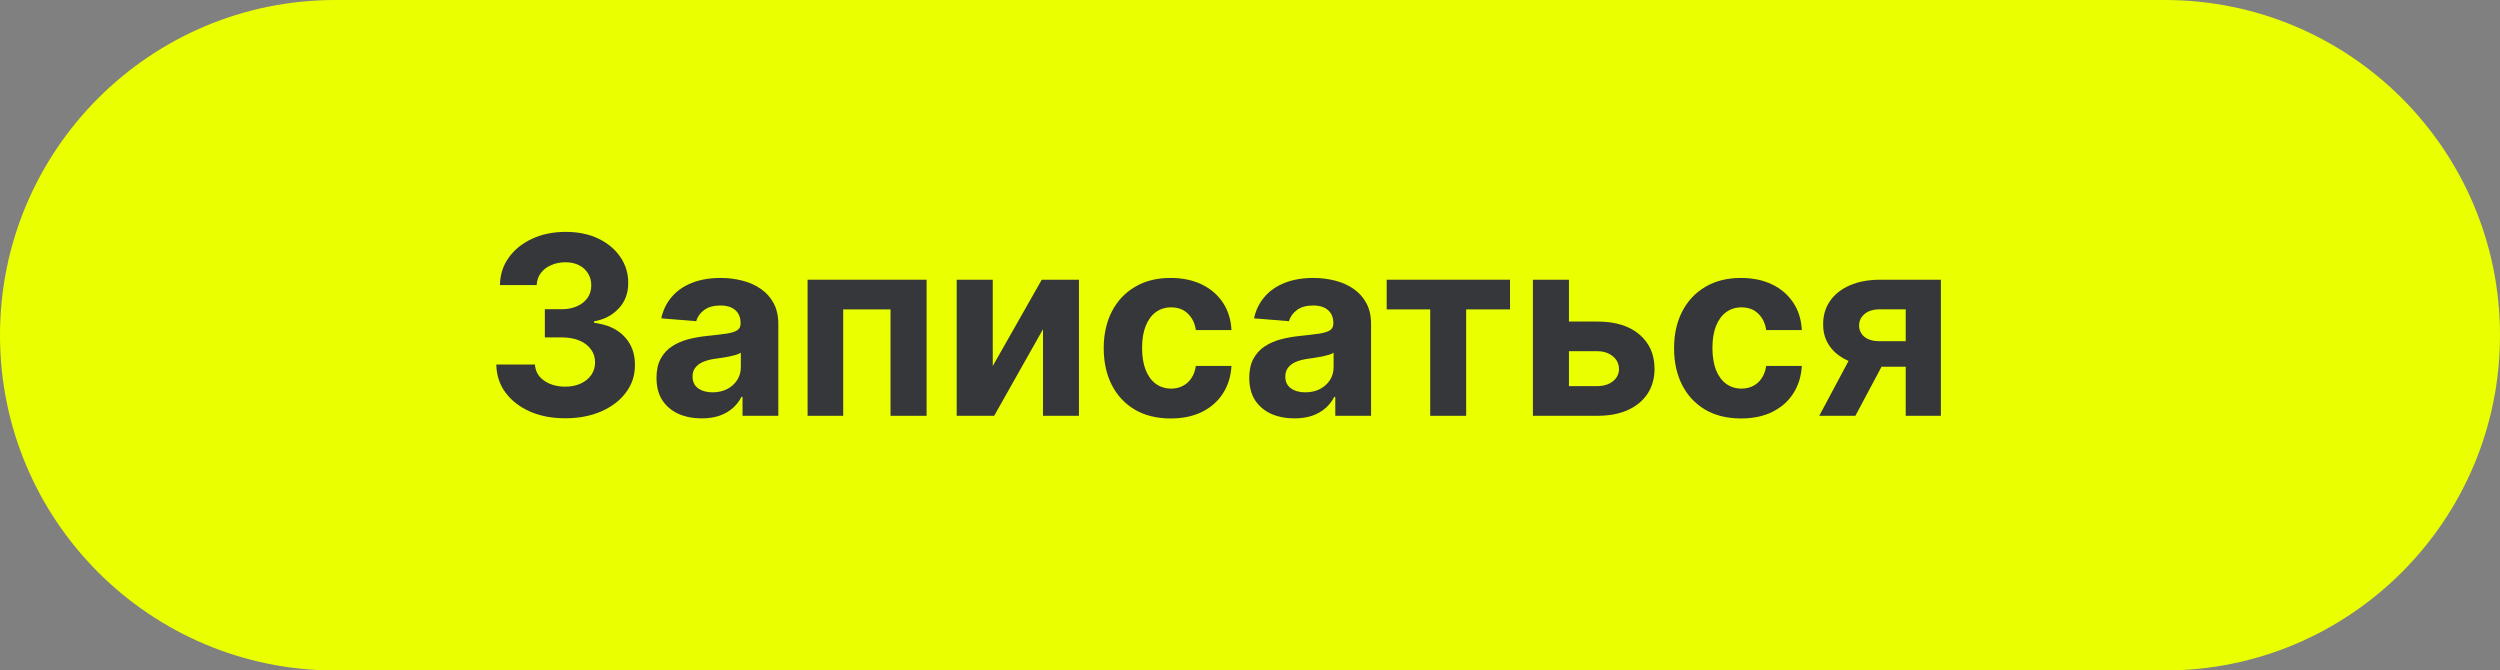 <?xml version="1.0" encoding="UTF-8"?> <svg xmlns="http://www.w3.org/2000/svg" width="1924" height="516" viewBox="0 0 1924 516" fill="none"><rect x="0" y="0" width="1924" height="516" fill="#808080" stroke="none"/> <path d="M0 258C0 115.511 115.511 0 258 0H1666C1808.49 0 1924 115.511 1924 258C1924 400.489 1808.49 516 1666 516H258C115.51 516 0 400.489 0 258Z" fill="#EAFF00"></path> <path d="M434.932 321.909C424.75 321.909 415.682 320.159 407.727 316.659C399.818 313.114 393.568 308.25 388.977 302.068C384.432 295.841 382.091 288.659 381.955 280.523H411.682C411.864 283.932 412.977 286.932 415.023 289.523C417.114 292.068 419.886 294.045 423.341 295.455C426.795 296.864 430.682 297.568 435 297.568C439.5 297.568 443.477 296.773 446.932 295.182C450.386 293.591 453.091 291.386 455.045 288.568C457 285.75 457.977 282.5 457.977 278.818C457.977 275.091 456.932 271.795 454.841 268.932C452.795 266.023 449.841 263.75 445.977 262.114C442.159 260.477 437.614 259.659 432.341 259.659H419.318V237.977H432.341C436.795 237.977 440.727 237.205 444.136 235.659C447.591 234.114 450.273 231.977 452.182 229.25C454.091 226.477 455.045 223.25 455.045 219.568C455.045 216.068 454.205 213 452.523 210.364C450.886 207.682 448.568 205.591 445.568 204.091C442.614 202.591 439.159 201.841 435.205 201.841C431.205 201.841 427.545 202.568 424.227 204.023C420.909 205.432 418.25 207.455 416.25 210.091C414.25 212.727 413.182 215.818 413.045 219.364H384.75C384.886 211.318 387.182 204.227 391.636 198.091C396.091 191.955 402.091 187.159 409.636 183.705C417.227 180.205 425.795 178.455 435.341 178.455C444.977 178.455 453.409 180.205 460.636 183.705C467.864 187.205 473.477 191.932 477.477 197.886C481.523 203.795 483.523 210.432 483.477 217.795C483.523 225.614 481.091 232.136 476.182 237.364C471.318 242.591 464.977 245.909 457.159 247.318V248.409C467.432 249.727 475.25 253.295 480.614 259.114C486.023 264.886 488.705 272.114 488.659 280.795C488.705 288.75 486.409 295.818 481.773 302C477.182 308.182 470.841 313.045 462.75 316.591C454.659 320.136 445.386 321.909 434.932 321.909Z" fill="#36373B"></path> <path d="M540.017 321.977C533.335 321.977 527.381 320.818 522.153 318.5C516.926 316.136 512.79 312.659 509.744 308.068C506.744 303.432 505.244 297.659 505.244 290.75C505.244 284.932 506.312 280.045 508.449 276.091C510.585 272.136 513.494 268.955 517.176 266.545C520.858 264.136 525.04 262.318 529.722 261.091C534.449 259.864 539.403 259 544.585 258.5C550.676 257.864 555.585 257.273 559.312 256.727C563.04 256.136 565.744 255.273 567.426 254.136C569.108 253 569.949 251.318 569.949 249.091V248.682C569.949 244.364 568.585 241.023 565.858 238.659C563.176 236.295 559.358 235.114 554.403 235.114C549.176 235.114 545.017 236.273 541.926 238.591C538.835 240.864 536.79 243.727 535.79 247.182L508.926 245C510.29 238.636 512.972 233.136 516.972 228.5C520.972 223.818 526.131 220.227 532.449 217.727C538.812 215.182 546.176 213.909 554.54 213.909C560.358 213.909 565.926 214.591 571.244 215.955C576.608 217.318 581.358 219.432 585.494 222.295C589.676 225.159 592.972 228.841 595.381 233.341C597.79 237.795 598.994 243.136 598.994 249.364V320H571.449V305.477H570.631C568.949 308.75 566.699 311.636 563.881 314.136C561.062 316.591 557.676 318.523 553.722 319.932C549.767 321.295 545.199 321.977 540.017 321.977ZM548.335 301.932C552.608 301.932 556.381 301.091 559.653 299.409C562.926 297.682 565.494 295.364 567.358 292.455C569.222 289.545 570.153 286.25 570.153 282.568V271.455C569.244 272.045 567.994 272.591 566.403 273.091C564.858 273.545 563.108 273.977 561.153 274.386C559.199 274.75 557.244 275.091 555.29 275.409C553.335 275.682 551.562 275.932 549.972 276.159C546.562 276.659 543.585 277.455 541.04 278.545C538.494 279.636 536.517 281.114 535.108 282.977C533.699 284.795 532.994 287.068 532.994 289.795C532.994 293.75 534.426 296.773 537.29 298.864C540.199 300.909 543.881 301.932 548.335 301.932Z" fill="#36373B"></path> <path d="M621.528 320V215.273H713.097V320H685.347V238.114H648.938V320H621.528Z" fill="#36373B"></path> <path d="M764.028 281.682L801.733 215.273H830.369V320H802.688V253.386L765.119 320H736.278V215.273H764.028V281.682Z" fill="#36373B"></path> <path d="M900.972 322.045C890.244 322.045 881.017 319.773 873.29 315.227C865.608 310.636 859.699 304.273 855.562 296.136C851.472 288 849.426 278.636 849.426 268.045C849.426 257.318 851.494 247.909 855.631 239.818C859.812 231.682 865.744 225.341 873.426 220.795C881.108 216.205 890.244 213.909 900.835 213.909C909.972 213.909 917.972 215.568 924.835 218.886C931.699 222.205 937.131 226.864 941.131 232.864C945.131 238.864 947.335 245.909 947.744 254H920.335C919.562 248.773 917.517 244.568 914.199 241.386C910.926 238.159 906.631 236.545 901.312 236.545C896.812 236.545 892.881 237.773 889.517 240.227C886.199 242.636 883.608 246.159 881.744 250.795C879.881 255.432 878.949 261.045 878.949 267.636C878.949 274.318 879.858 280 881.676 284.682C883.54 289.364 886.153 292.932 889.517 295.386C892.881 297.841 896.812 299.068 901.312 299.068C904.631 299.068 907.608 298.386 910.244 297.023C912.926 295.659 915.131 293.682 916.858 291.091C918.631 288.455 919.79 285.295 920.335 281.614H947.744C947.29 289.614 945.108 296.659 941.199 302.75C937.335 308.795 931.994 313.523 925.176 316.932C918.358 320.341 910.29 322.045 900.972 322.045Z" fill="#36373B"></path> <path d="M996.205 321.977C989.523 321.977 983.568 320.818 978.341 318.5C973.114 316.136 968.977 312.659 965.932 308.068C962.932 303.432 961.432 297.659 961.432 290.75C961.432 284.932 962.5 280.045 964.636 276.091C966.773 272.136 969.682 268.955 973.364 266.545C977.045 264.136 981.227 262.318 985.909 261.091C990.636 259.864 995.591 259 1000.77 258.5C1006.86 257.864 1011.77 257.273 1015.5 256.727C1019.23 256.136 1021.93 255.273 1023.61 254.136C1025.3 253 1026.14 251.318 1026.14 249.091V248.682C1026.14 244.364 1024.77 241.023 1022.05 238.659C1019.36 236.295 1015.55 235.114 1010.59 235.114C1005.36 235.114 1001.2 236.273 998.114 238.591C995.023 240.864 992.977 243.727 991.977 247.182L965.114 245C966.477 238.636 969.159 233.136 973.159 228.5C977.159 223.818 982.318 220.227 988.636 217.727C995 215.182 1002.36 213.909 1010.73 213.909C1016.55 213.909 1022.11 214.591 1027.43 215.955C1032.8 217.318 1037.55 219.432 1041.68 222.295C1045.86 225.159 1049.16 228.841 1051.57 233.341C1053.98 237.795 1055.18 243.136 1055.18 249.364V320H1027.64V305.477H1026.82C1025.14 308.75 1022.89 311.636 1020.07 314.136C1017.25 316.591 1013.86 318.523 1009.91 319.932C1005.95 321.295 1001.39 321.977 996.205 321.977ZM1004.52 301.932C1008.8 301.932 1012.57 301.091 1015.84 299.409C1019.11 297.682 1021.68 295.364 1023.55 292.455C1025.41 289.545 1026.34 286.25 1026.34 282.568V271.455C1025.43 272.045 1024.18 272.591 1022.59 273.091C1021.05 273.545 1019.3 273.977 1017.34 274.386C1015.39 274.75 1013.43 275.091 1011.48 275.409C1009.52 275.682 1007.75 275.932 1006.16 276.159C1002.75 276.659 999.773 277.455 997.227 278.545C994.682 279.636 992.705 281.114 991.295 282.977C989.886 284.795 989.182 287.068 989.182 289.795C989.182 293.75 990.614 296.773 993.477 298.864C996.386 300.909 1000.07 301.932 1004.52 301.932Z" fill="#36373B"></path> <path d="M1067.2 238.114V215.273H1162.11V238.114H1128.36V320H1100.68V238.114H1067.2Z" fill="#36373B"></path> <path d="M1197.92 247.455H1229.22C1243.08 247.455 1253.9 250.773 1261.67 257.409C1269.44 264 1273.33 272.818 1273.33 283.864C1273.33 291.045 1271.58 297.364 1268.08 302.818C1264.58 308.227 1259.53 312.455 1252.94 315.5C1246.35 318.5 1238.44 320 1229.22 320H1179.72V215.273H1207.47V297.159H1229.22C1234.08 297.159 1238.08 295.932 1241.22 293.477C1244.35 291.023 1245.94 287.886 1245.99 284.068C1245.94 280.023 1244.35 276.727 1241.22 274.182C1238.08 271.591 1234.08 270.295 1229.22 270.295H1197.92V247.455Z" fill="#36373B"></path> <path d="M1339.91 322.045C1329.18 322.045 1319.95 319.773 1312.23 315.227C1304.55 310.636 1298.64 304.273 1294.5 296.136C1290.41 288 1288.36 278.636 1288.36 268.045C1288.36 257.318 1290.43 247.909 1294.57 239.818C1298.75 231.682 1304.68 225.341 1312.36 220.795C1320.05 216.205 1329.18 213.909 1339.77 213.909C1348.91 213.909 1356.91 215.568 1363.77 218.886C1370.64 222.205 1376.07 226.864 1380.07 232.864C1384.07 238.864 1386.27 245.909 1386.68 254H1359.27C1358.5 248.773 1356.45 244.568 1353.14 241.386C1349.86 238.159 1345.57 236.545 1340.25 236.545C1335.75 236.545 1331.82 237.773 1328.45 240.227C1325.14 242.636 1322.55 246.159 1320.68 250.795C1318.82 255.432 1317.89 261.045 1317.89 267.636C1317.89 274.318 1318.8 280 1320.61 284.682C1322.48 289.364 1325.09 292.932 1328.45 295.386C1331.82 297.841 1335.75 299.068 1340.25 299.068C1343.57 299.068 1346.55 298.386 1349.18 297.023C1351.86 295.659 1354.07 293.682 1355.8 291.091C1357.57 288.455 1358.73 285.295 1359.27 281.614H1386.68C1386.23 289.614 1384.05 296.659 1380.14 302.75C1376.27 308.795 1370.93 313.523 1364.11 316.932C1357.3 320.341 1349.23 322.045 1339.91 322.045Z" fill="#36373B"></path> <path d="M1466.64 320V238.045H1447.01C1441.69 238.045 1437.64 239.273 1434.87 241.727C1432.1 244.182 1430.73 247.091 1430.78 250.455C1430.73 253.864 1432.05 256.75 1434.73 259.114C1437.46 261.432 1441.46 262.591 1446.73 262.591H1476.32V282.227H1446.73C1437.78 282.227 1430.03 280.864 1423.48 278.136C1416.94 275.409 1411.89 271.614 1408.35 266.75C1404.8 261.841 1403.05 256.136 1403.1 249.636C1403.05 242.818 1404.8 236.841 1408.35 231.705C1411.89 226.523 1416.96 222.5 1423.55 219.636C1430.19 216.727 1438.01 215.273 1447.01 215.273H1493.71V320H1466.64ZM1400.1 320L1429.21 265.455H1456.96L1427.91 320H1400.1Z" fill="#36373B"></path> </svg> 